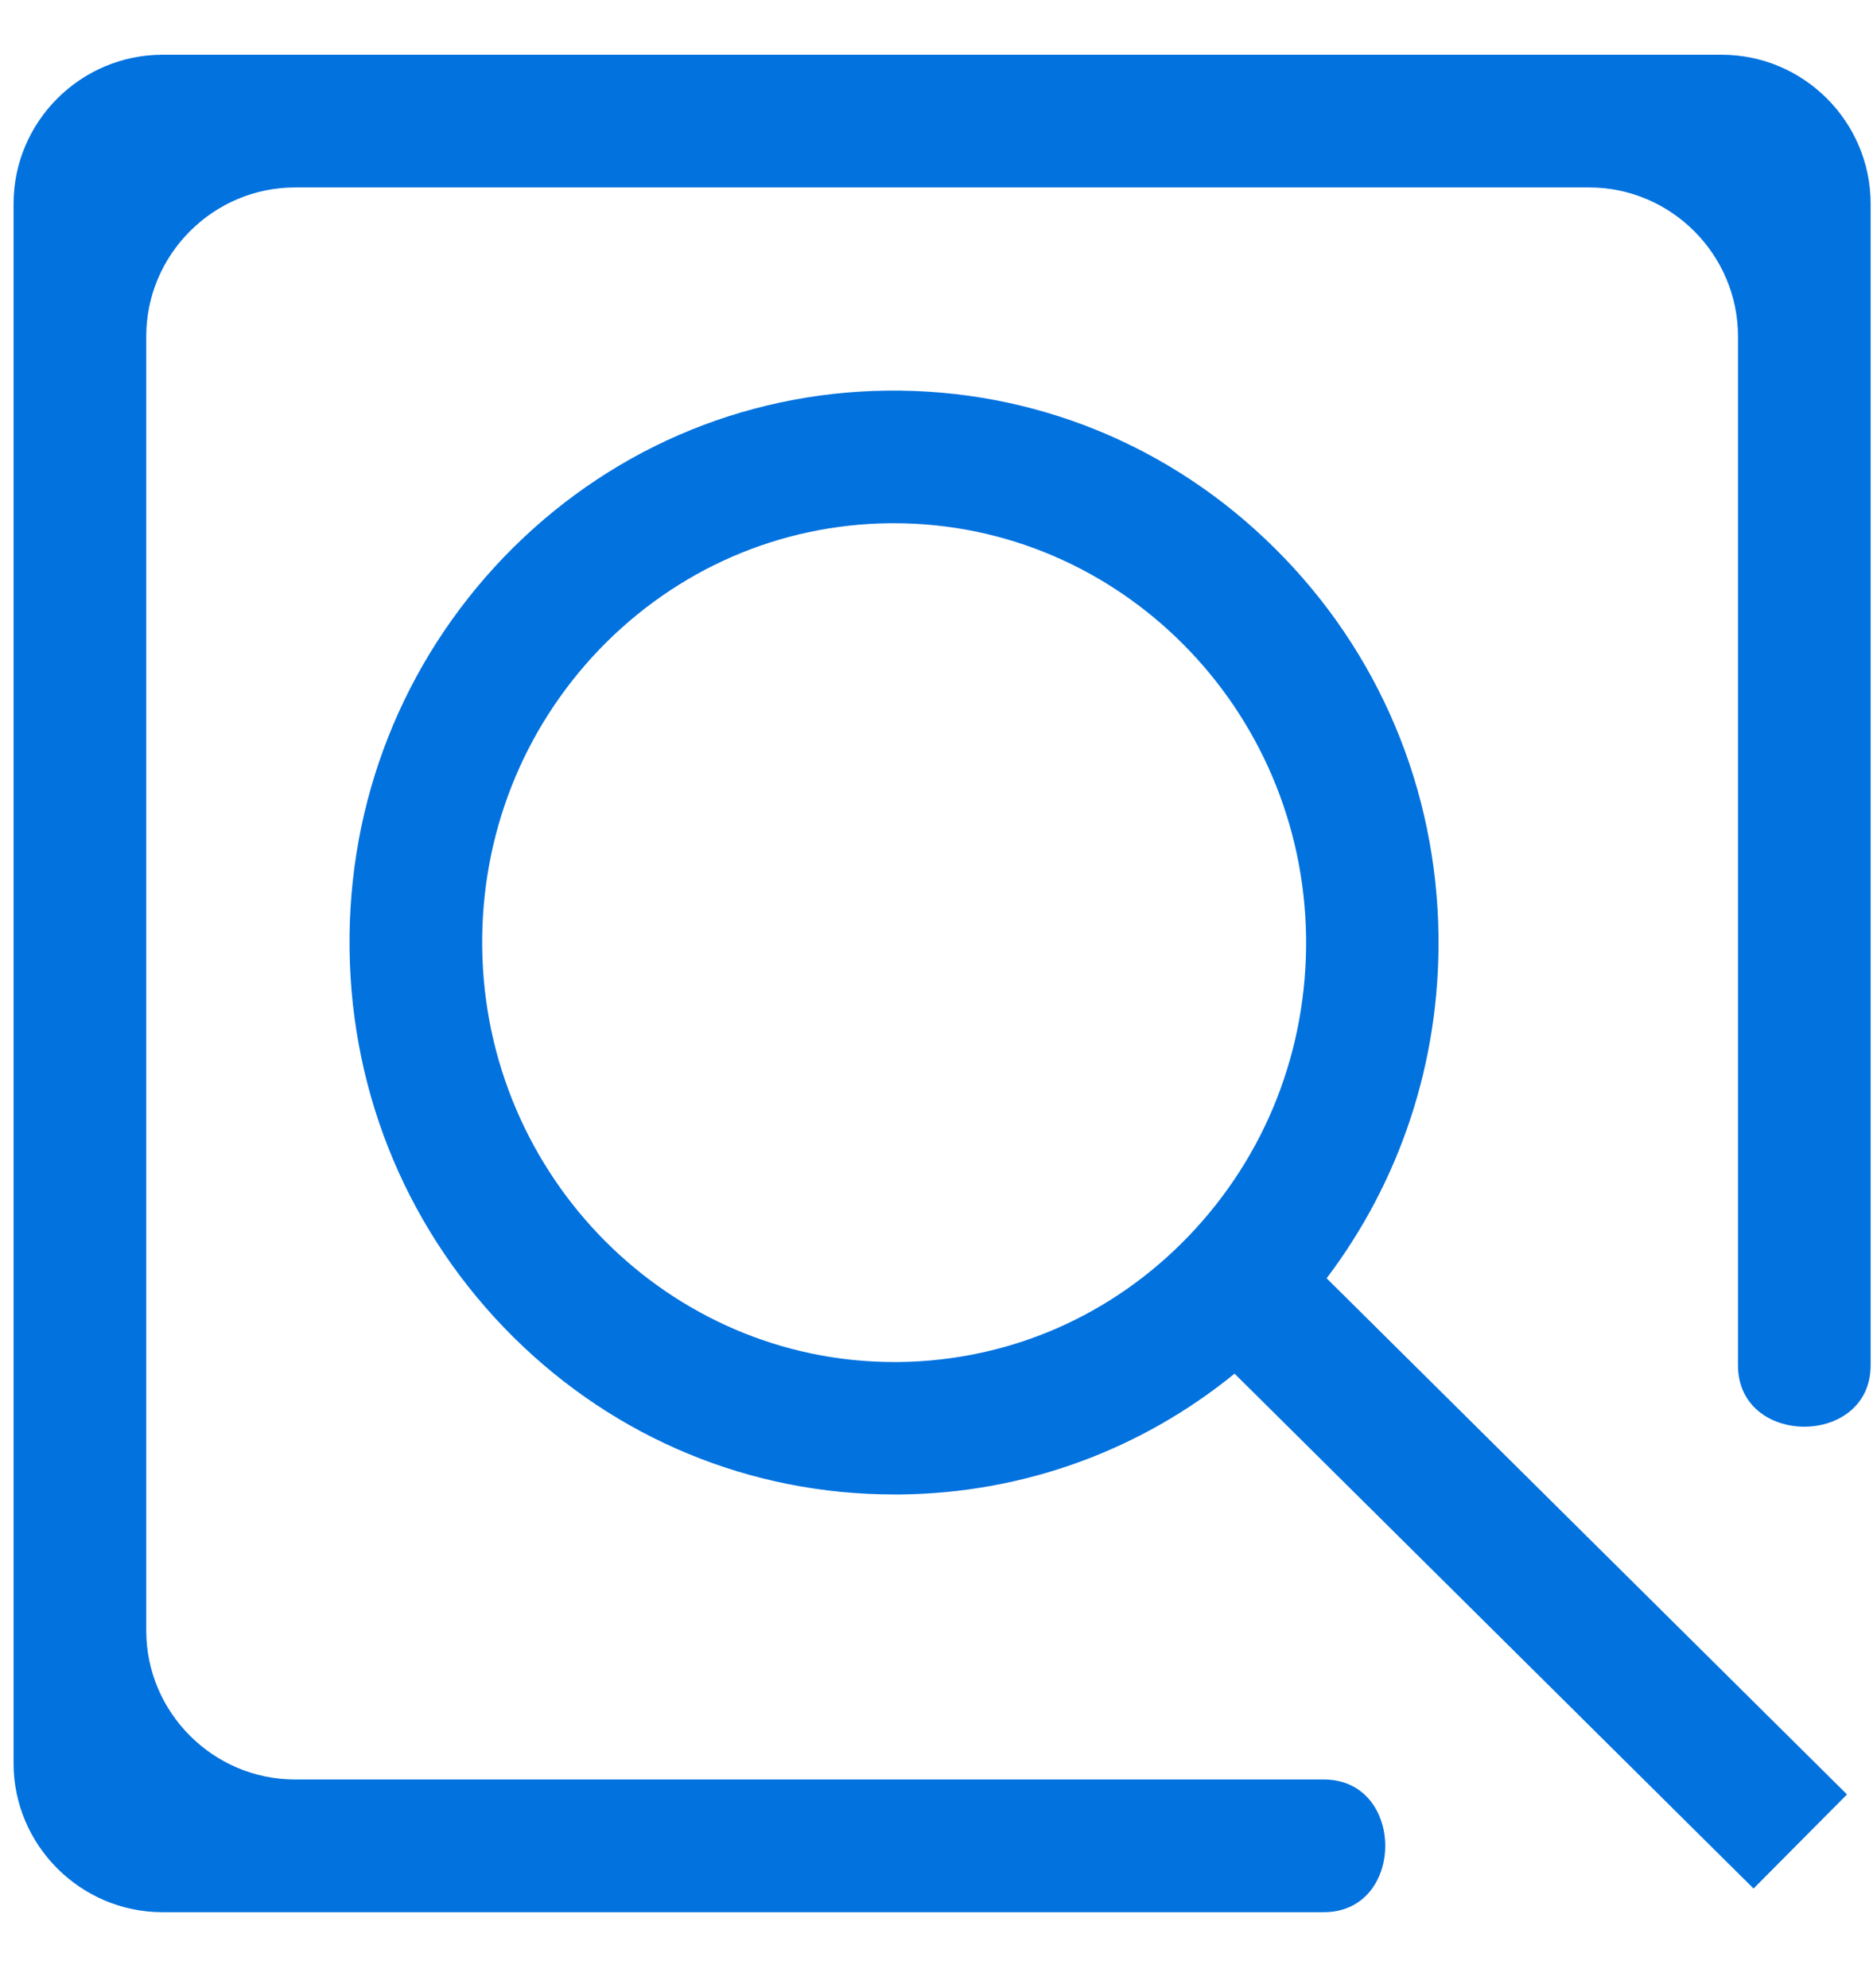<?xml version="1.0" encoding="UTF-8"?>
<svg width="49px" height="52px" viewBox="0 0 49 52" version="1.1" xmlns="http://www.w3.org/2000/svg" xmlns:xlink="http://www.w3.org/1999/xlink">
    <title>4</title>
    <g id="页面-1" stroke="none" stroke-width="1" fill="none" fill-rule="evenodd">
        <g id="智能工厂解决方案" transform="translate(-1137, -5490)" fill="#0272DF">
            <g id="编组-13" transform="translate(356, 5436)">
                <g id="编组-26" transform="translate(109, 40)">
                    <g id="编组" transform="translate(606, 0)">
                        <g id="4" transform="translate(66, 15.226)">
                            <path d="M45.044,0.206 C47.186,0.206 48.938,1.959 48.938,4.101 L48.938,4.101 L48.938,34.486 C48.938,36.626 45.468,36.626 45.468,34.486 L45.468,34.486 L45.468,7.571 C45.468,5.431 43.716,3.677 41.574,3.677 L41.574,3.677 L7.72,3.677 C5.578,3.677 3.826,5.431 3.826,7.571 L3.826,7.571 L3.826,41.425 C3.826,43.567 5.578,45.319 7.72,45.319 L7.72,45.319 L34.633,45.319 C36.775,45.319 36.775,48.79 34.633,48.79 L34.633,48.79 L4.25,48.79 C2.108,48.79 0.355,47.037 0.355,44.897 L0.355,44.897 L0.355,4.101 C0.355,1.959 2.108,0.206 4.25,0.206 L4.25,0.206 Z M23.215,8.991 C27.028,8.949 30.628,10.412 33.348,13.113 C36.066,15.805 37.59,19.412 37.633,23.262 C37.67,26.537 36.64,29.654 34.706,32.209 L34.706,32.209 L48.32,45.71 L45.875,48.171 L32.298,34.704 C29.826,36.715 26.783,37.826 23.562,37.864 L23.562,37.864 L23.394,37.864 C19.643,37.864 16.112,36.406 13.427,33.744 C10.711,31.048 9.188,27.443 9.145,23.593 C9.097,19.743 10.534,16.105 13.184,13.344 C15.841,10.586 19.403,9.034 23.215,8.991 Z M23.39,12.46 L23.265,12.46 C20.391,12.494 17.702,13.665 15.689,15.751 C13.672,17.852 12.582,20.62 12.615,23.555 C12.686,29.563 17.512,34.4 23.394,34.4 L23.394,34.4 L23.519,34.4 C26.393,34.365 29.082,33.201 31.093,31.109 C33.112,29.009 34.2,26.238 34.169,23.305 C34.098,17.298 29.272,12.46 23.39,12.46 L23.39,12.46 Z" id="追溯"></path>
                        </g>
                    </g>
                </g>
            </g>
        </g>
    </g>
</svg>